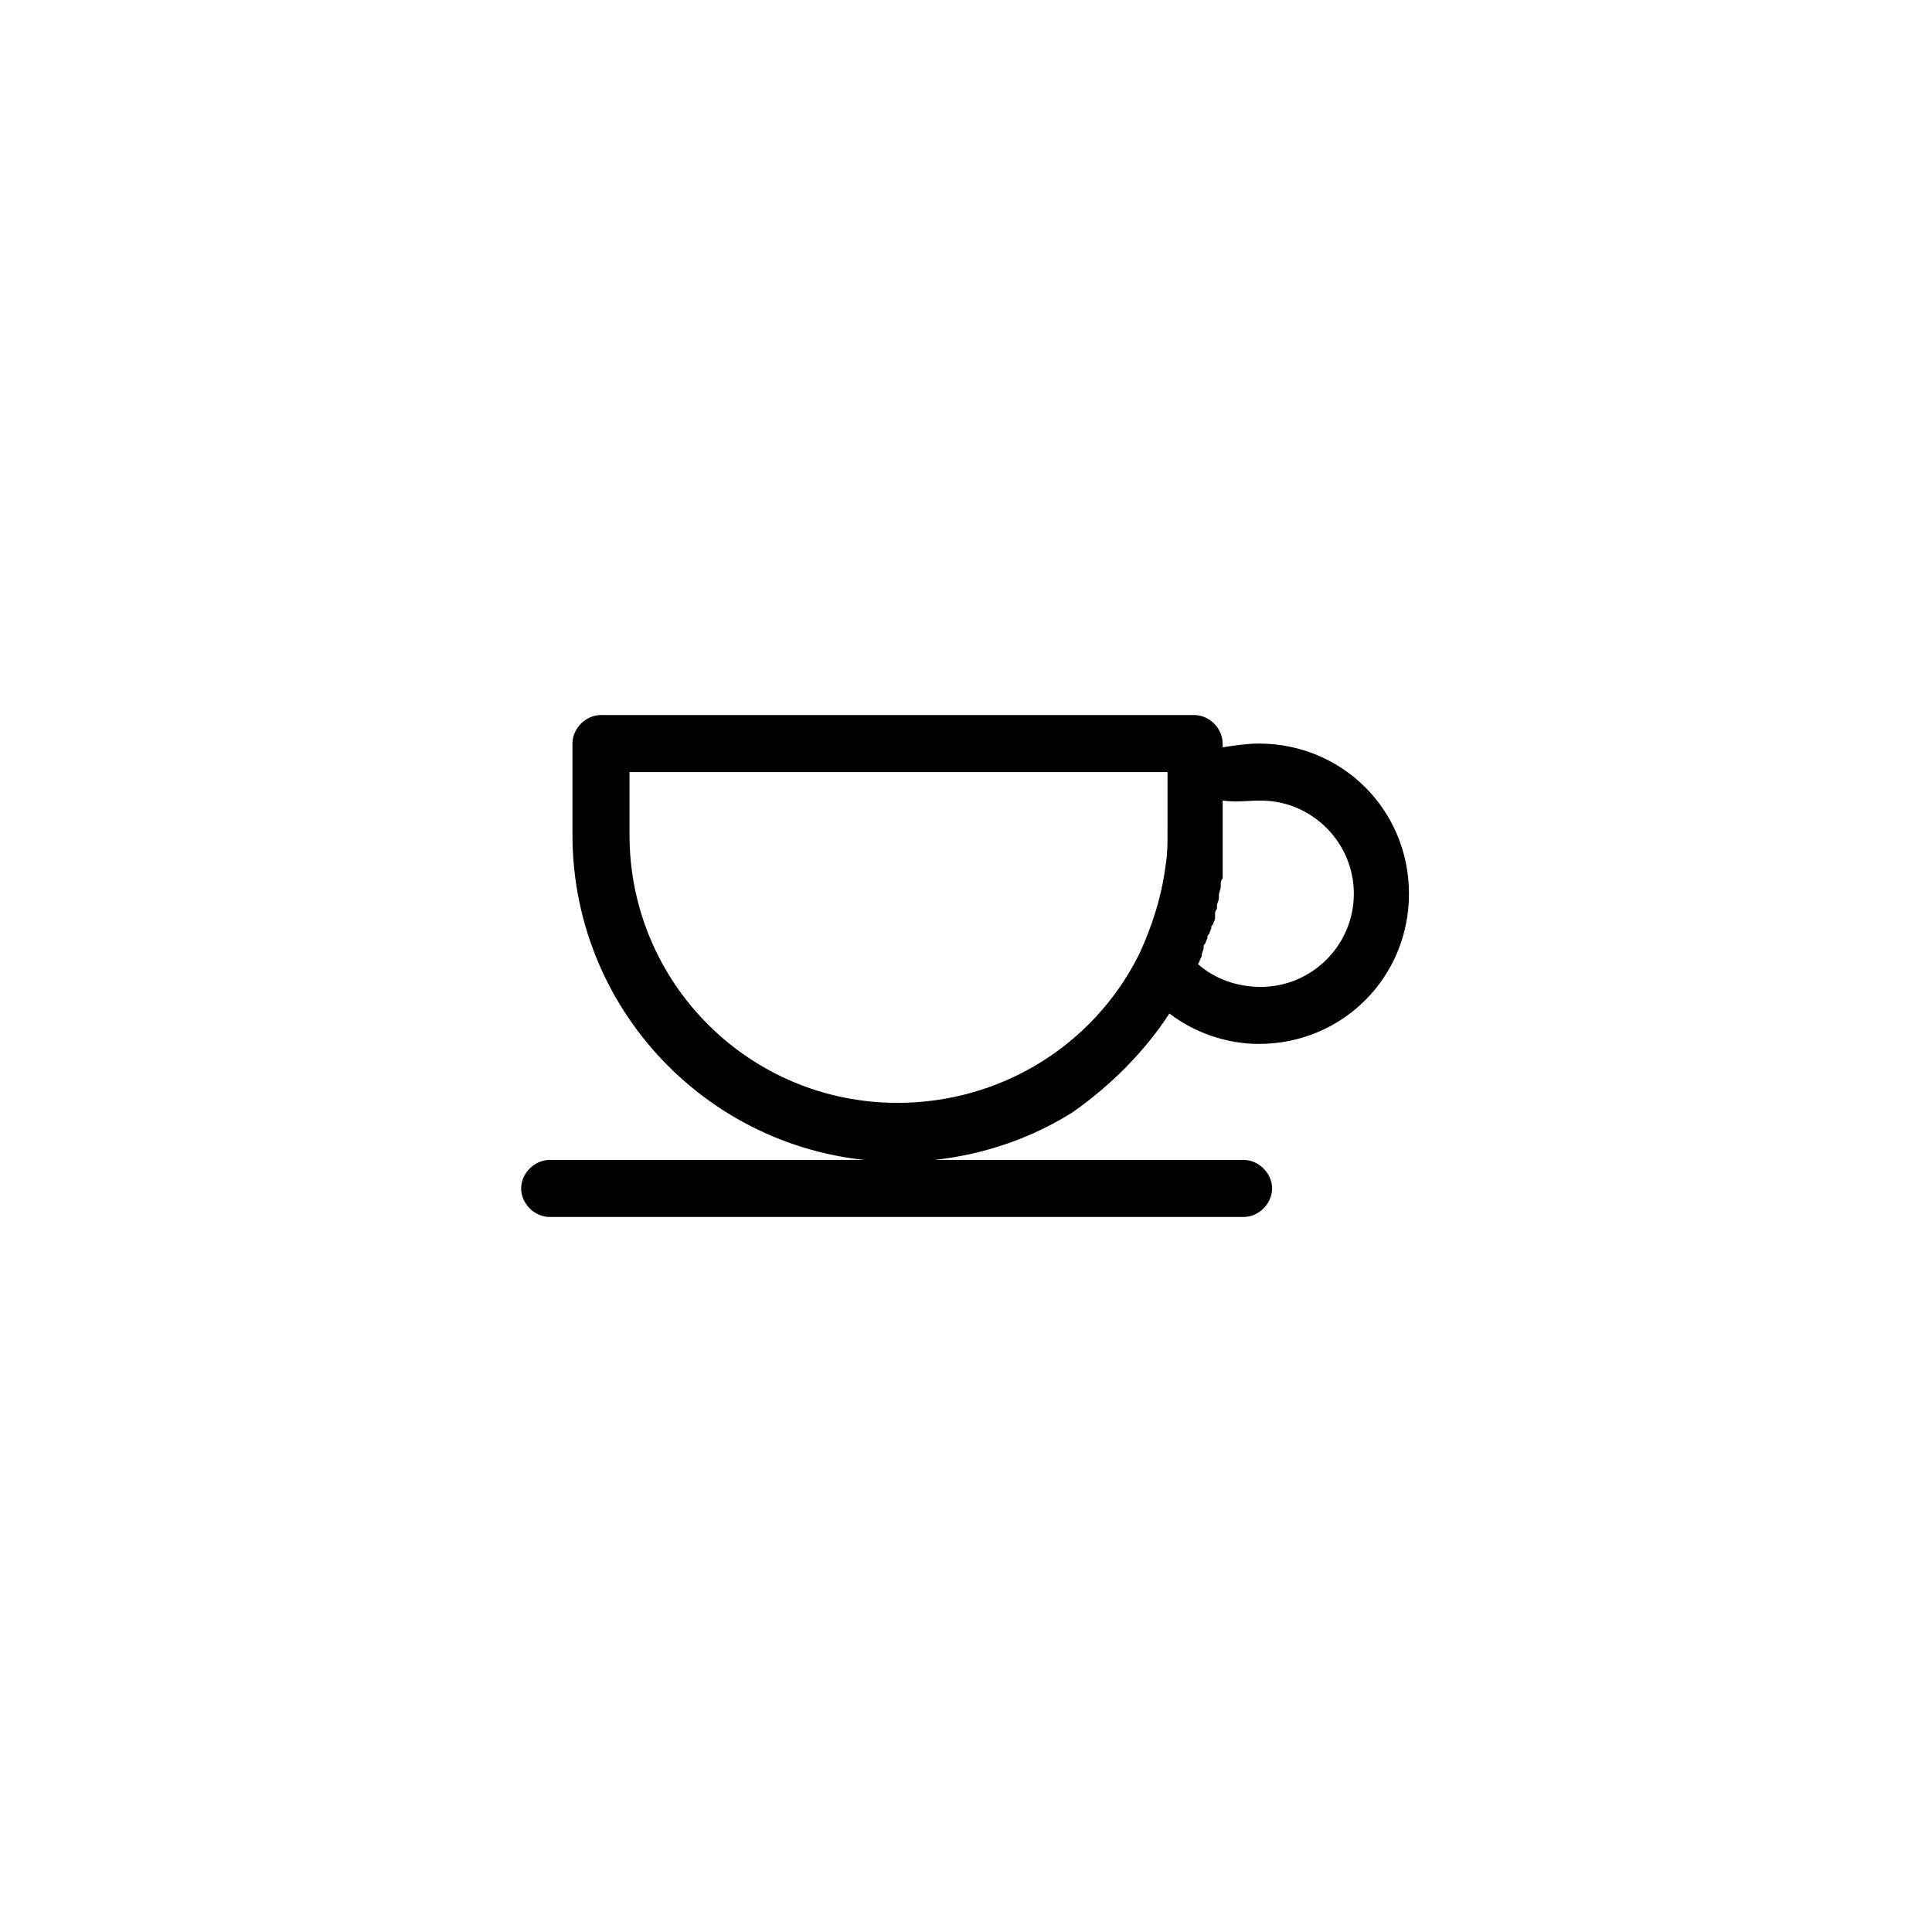 <?xml version="1.0" encoding="UTF-8"?>
<!-- Uploaded to: ICON Repo, www.iconrepo.com, Generator: ICON Repo Mixer Tools -->
<svg fill="#000000" width="800px" height="800px" version="1.1" viewBox="144 144 512 512" xmlns="http://www.w3.org/2000/svg">
 <g>
  <path d="m453.91 412.59c6.551 5.039 15.113 8.062 23.68 8.062 22.168 0 39.801-17.633 39.801-39.801s-17.633-39.801-39.801-39.801c-3.023 0-6.551 0.504-9.574 1.008v-1.008c0-4.031-3.527-7.559-7.559-7.559h-157.19c-4.031 0-7.559 3.527-7.559 7.559v24.184c0 47.863 38.793 86.656 86.656 86.656 16.121 0 32.242-4.535 45.848-13.098 10.078-7.059 19.145-16.125 25.695-26.203zm24.184-56.426c13.602 0 24.688 11.082 24.688 24.688 0 13.602-11.082 24.688-24.688 24.688-6.047 0-12.09-2.016-16.625-6.047 0.504-0.504 0.504-1.512 1.008-2.016v-0.504c0-0.504 0.504-1.008 0.504-2.016 0-0.504 0-0.504 0.504-1.008 0-0.504 0.504-1.008 0.504-1.512s0-0.504 0.504-1.008c0-0.504 0.504-1.008 0.504-1.512s0-0.504 0.504-1.008c0-0.504 0.504-1.008 0.504-1.512v-1.008c0-0.504 0-1.008 0.504-1.512v-1.008c0-0.504 0.504-1.008 0.504-2.016v-0.504c0-1.008 0.504-1.512 0.504-2.519v-0.504c0-0.504 0-1.008 0.504-1.512v-1.008-1.512-1.008-1.512-1.008-1.512-1.008-1.512-1.008-2.519-7.055c3.523 0.512 6.547 0.008 10.074 0.008zm-167.27 9.066v-16.625h142.58v16.121c0 3.023 0 5.543-0.504 8.566-1.008 8.062-3.527 16.121-7.055 23.68-12.09 24.184-36.777 39.297-63.984 39.297-39.297 0-71.035-31.742-71.035-71.039z"/>
  <path d="m282.11 458.95c0 4.031 3.527 7.559 7.559 7.559h183.89c4.031 0 7.559-3.527 7.559-7.559s-3.527-7.559-7.559-7.559h-183.89c-4.031 0-7.559 3.527-7.559 7.559z"/>
 </g>
</svg>